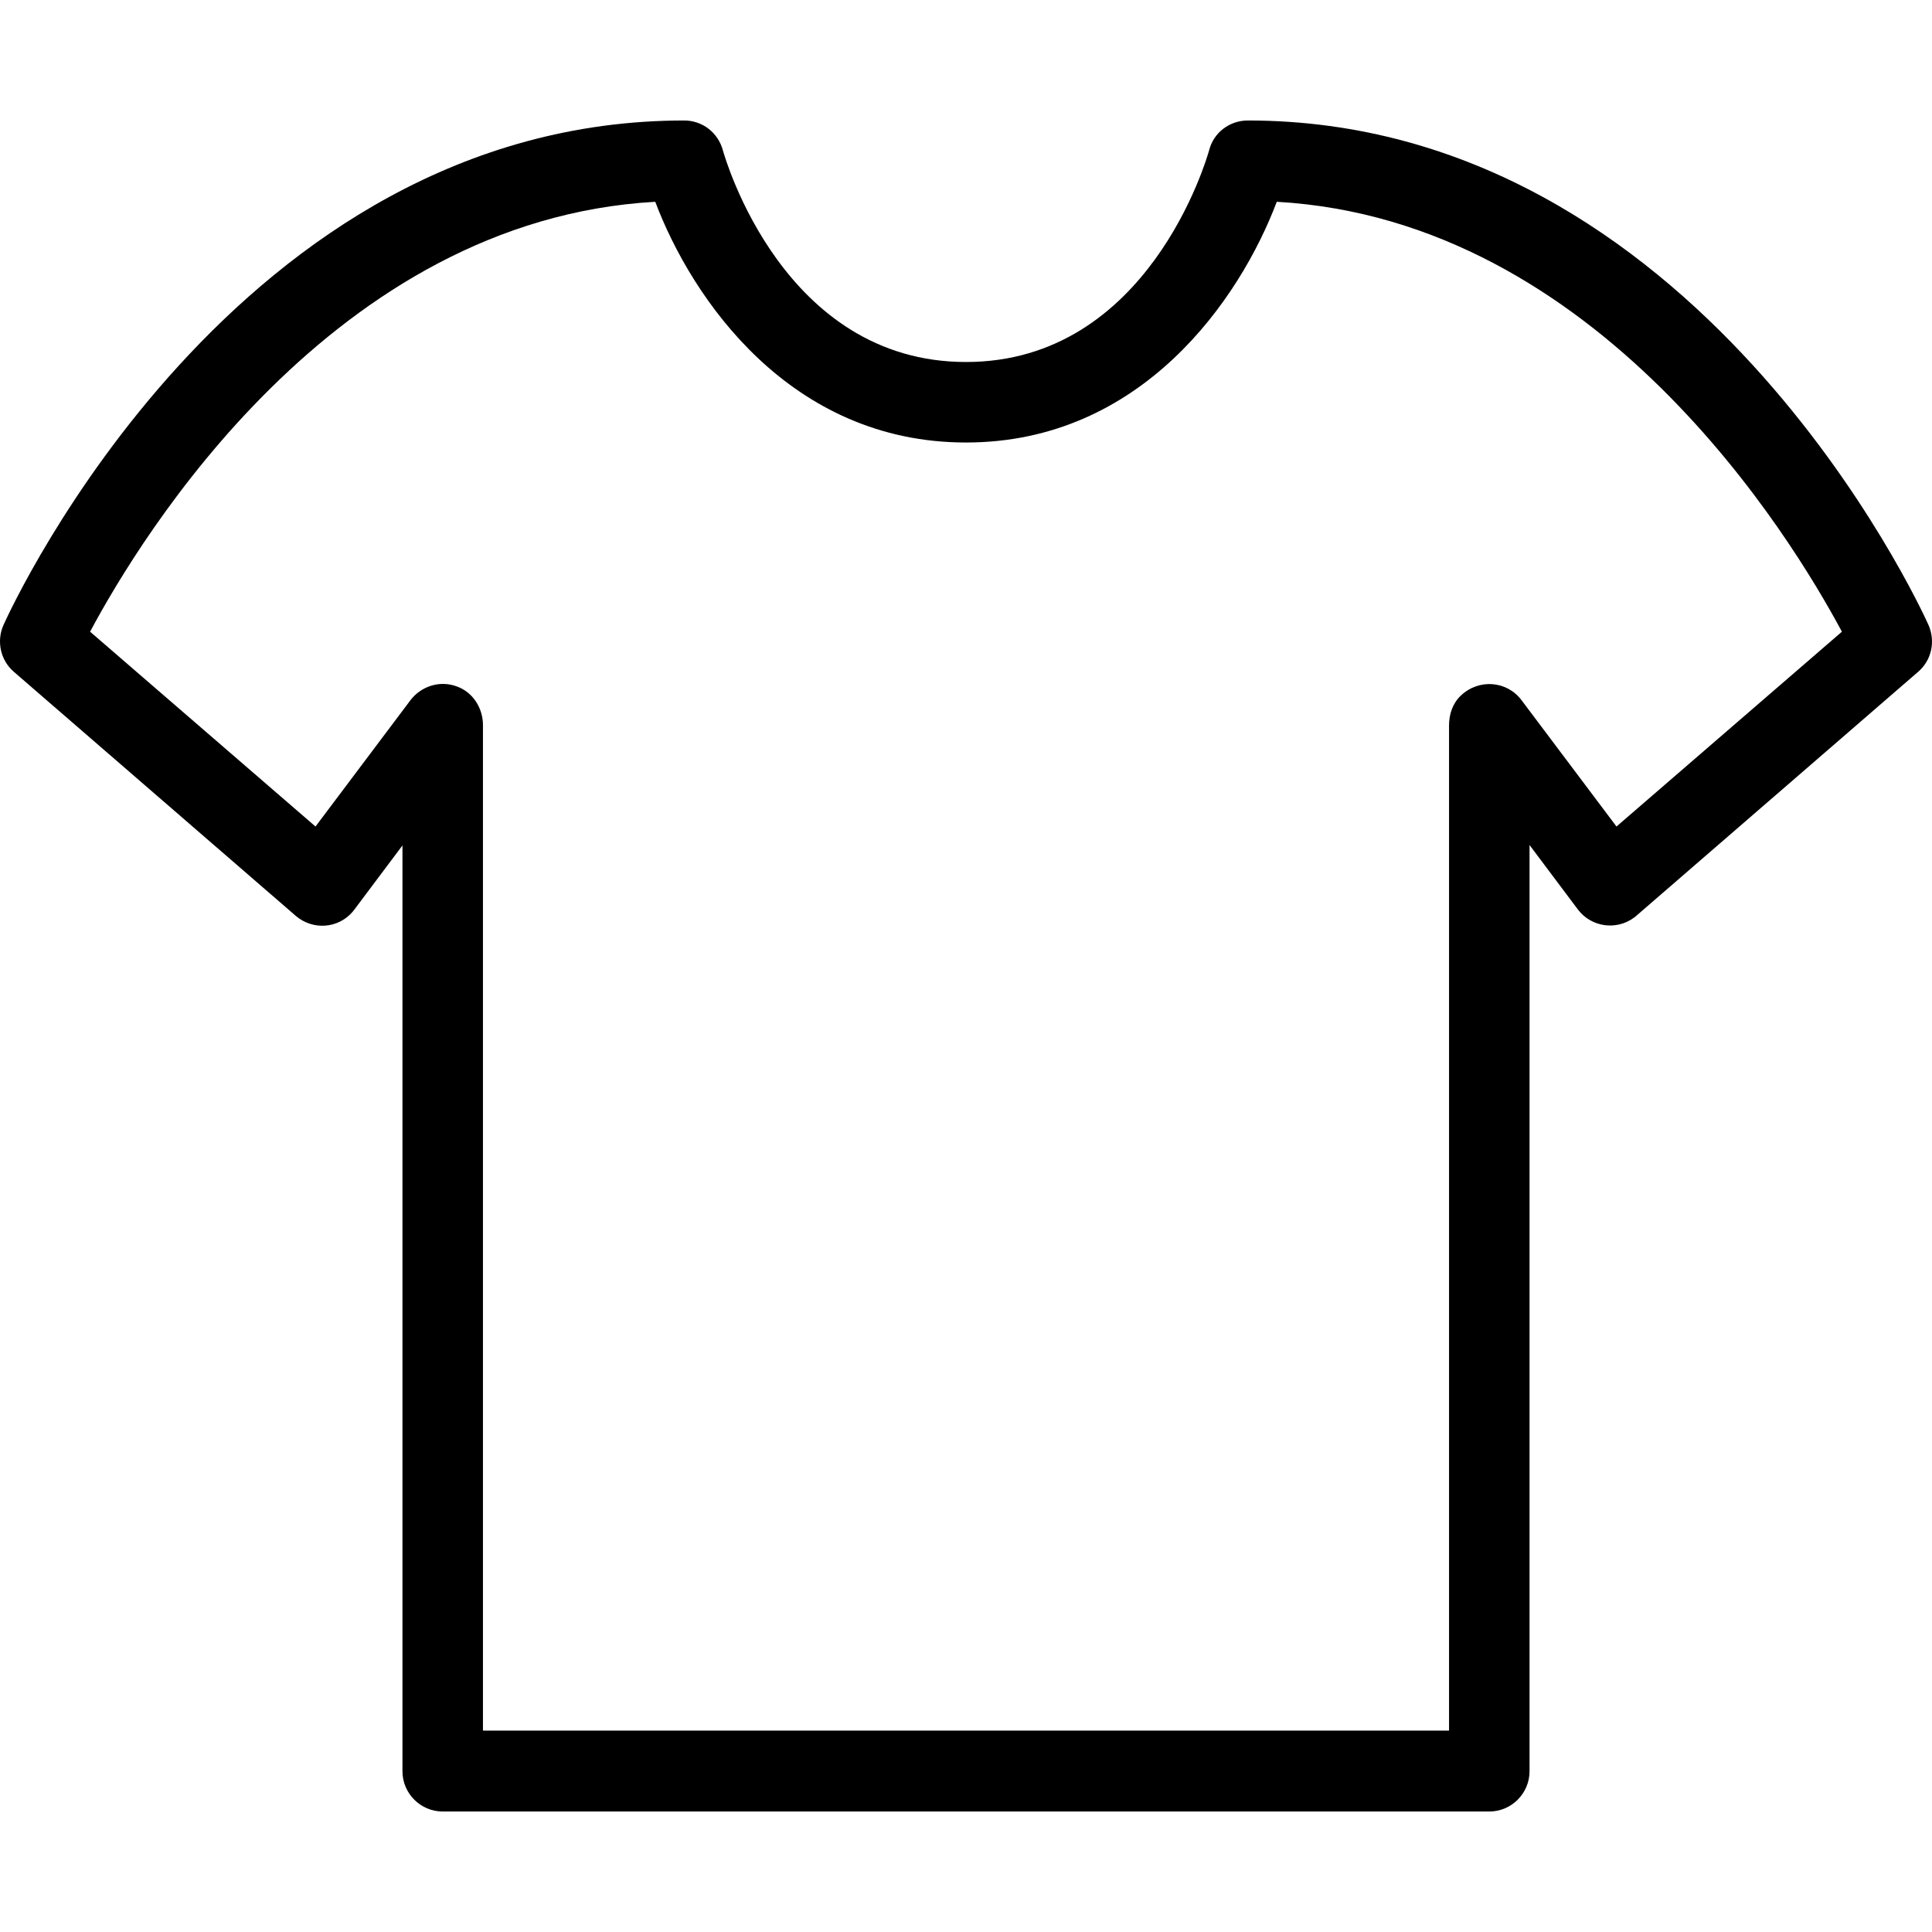<?xml version="1.0" encoding="iso-8859-1"?>
<!-- Generator: Adobe Illustrator 19.0.0, SVG Export Plug-In . SVG Version: 6.00 Build 0)  -->
<svg version="1.1" id="Layer_1" xmlns="http://www.w3.org/2000/svg" xmlns:xlink="http://www.w3.org/1999/xlink" x="0px" y="0px"
	 viewBox="0 0 511.961 511.961" style="enable-background:new 0 0 511.961 511.961;" xml:space="preserve">
<g>
	<g>
		<path d="M511.02,165.58c-2.453-5.44-61.653-133.653-180.373-133.653c-4.8,0-9.067,3.2-10.24,7.893
			c-0.64,2.24-16.107,56.107-64.427,56.107S192.193,42.06,191.553,39.82c-1.28-4.693-5.44-7.893-10.24-7.893
			C62.594,31.927,3.394,160.14,0.94,165.58c-1.92,4.267-0.853,9.387,2.773,12.48L78.38,242.7c4.48,3.84,11.2,3.413,15.04-1.067
			c0.213-0.213,0.32-0.427,0.427-0.533l12.8-17.067v245.333c0,5.867,4.8,10.667,10.667,10.667h277.333
			c5.867,0,10.667-4.8,10.667-10.667v-245.44l12.8,17.067c3.52,4.693,10.24,5.653,14.933,2.133c0.213-0.107,0.427-0.32,0.533-0.427
			l74.667-64.64C511.874,174.967,512.94,169.954,511.02,165.58z M428.354,219.02l-25.173-33.493
			c-3.84-5.12-11.307-5.76-16.107-1.173c-2.133,2.027-3.093,4.907-3.093,7.893v266.347h-256V192.14c0-4.48-2.667-8.747-6.933-10.24
			c-4.587-1.707-9.493,0-12.267,3.627L83.607,219.02l-59.733-51.627c13.44-25.173,64.427-109.12,149.76-113.92
			c9.707,25.707,35.733,63.787,82.347,63.787s72.64-38.08,82.347-63.787c85.333,4.8,136.32,88.853,149.76,113.92L428.354,219.02z"/>
	</g>
</g>
<g>
</g>
<g>
</g>
<g>
</g>
<g>
</g>
<g>
</g>
<g>
</g>
<g>
</g>
<g>
</g>
<g>
</g>
<g>
</g>
<g>
</g>
<g>
</g>
<g>
</g>
<g>
</g>
<g>
</g>
</svg>
